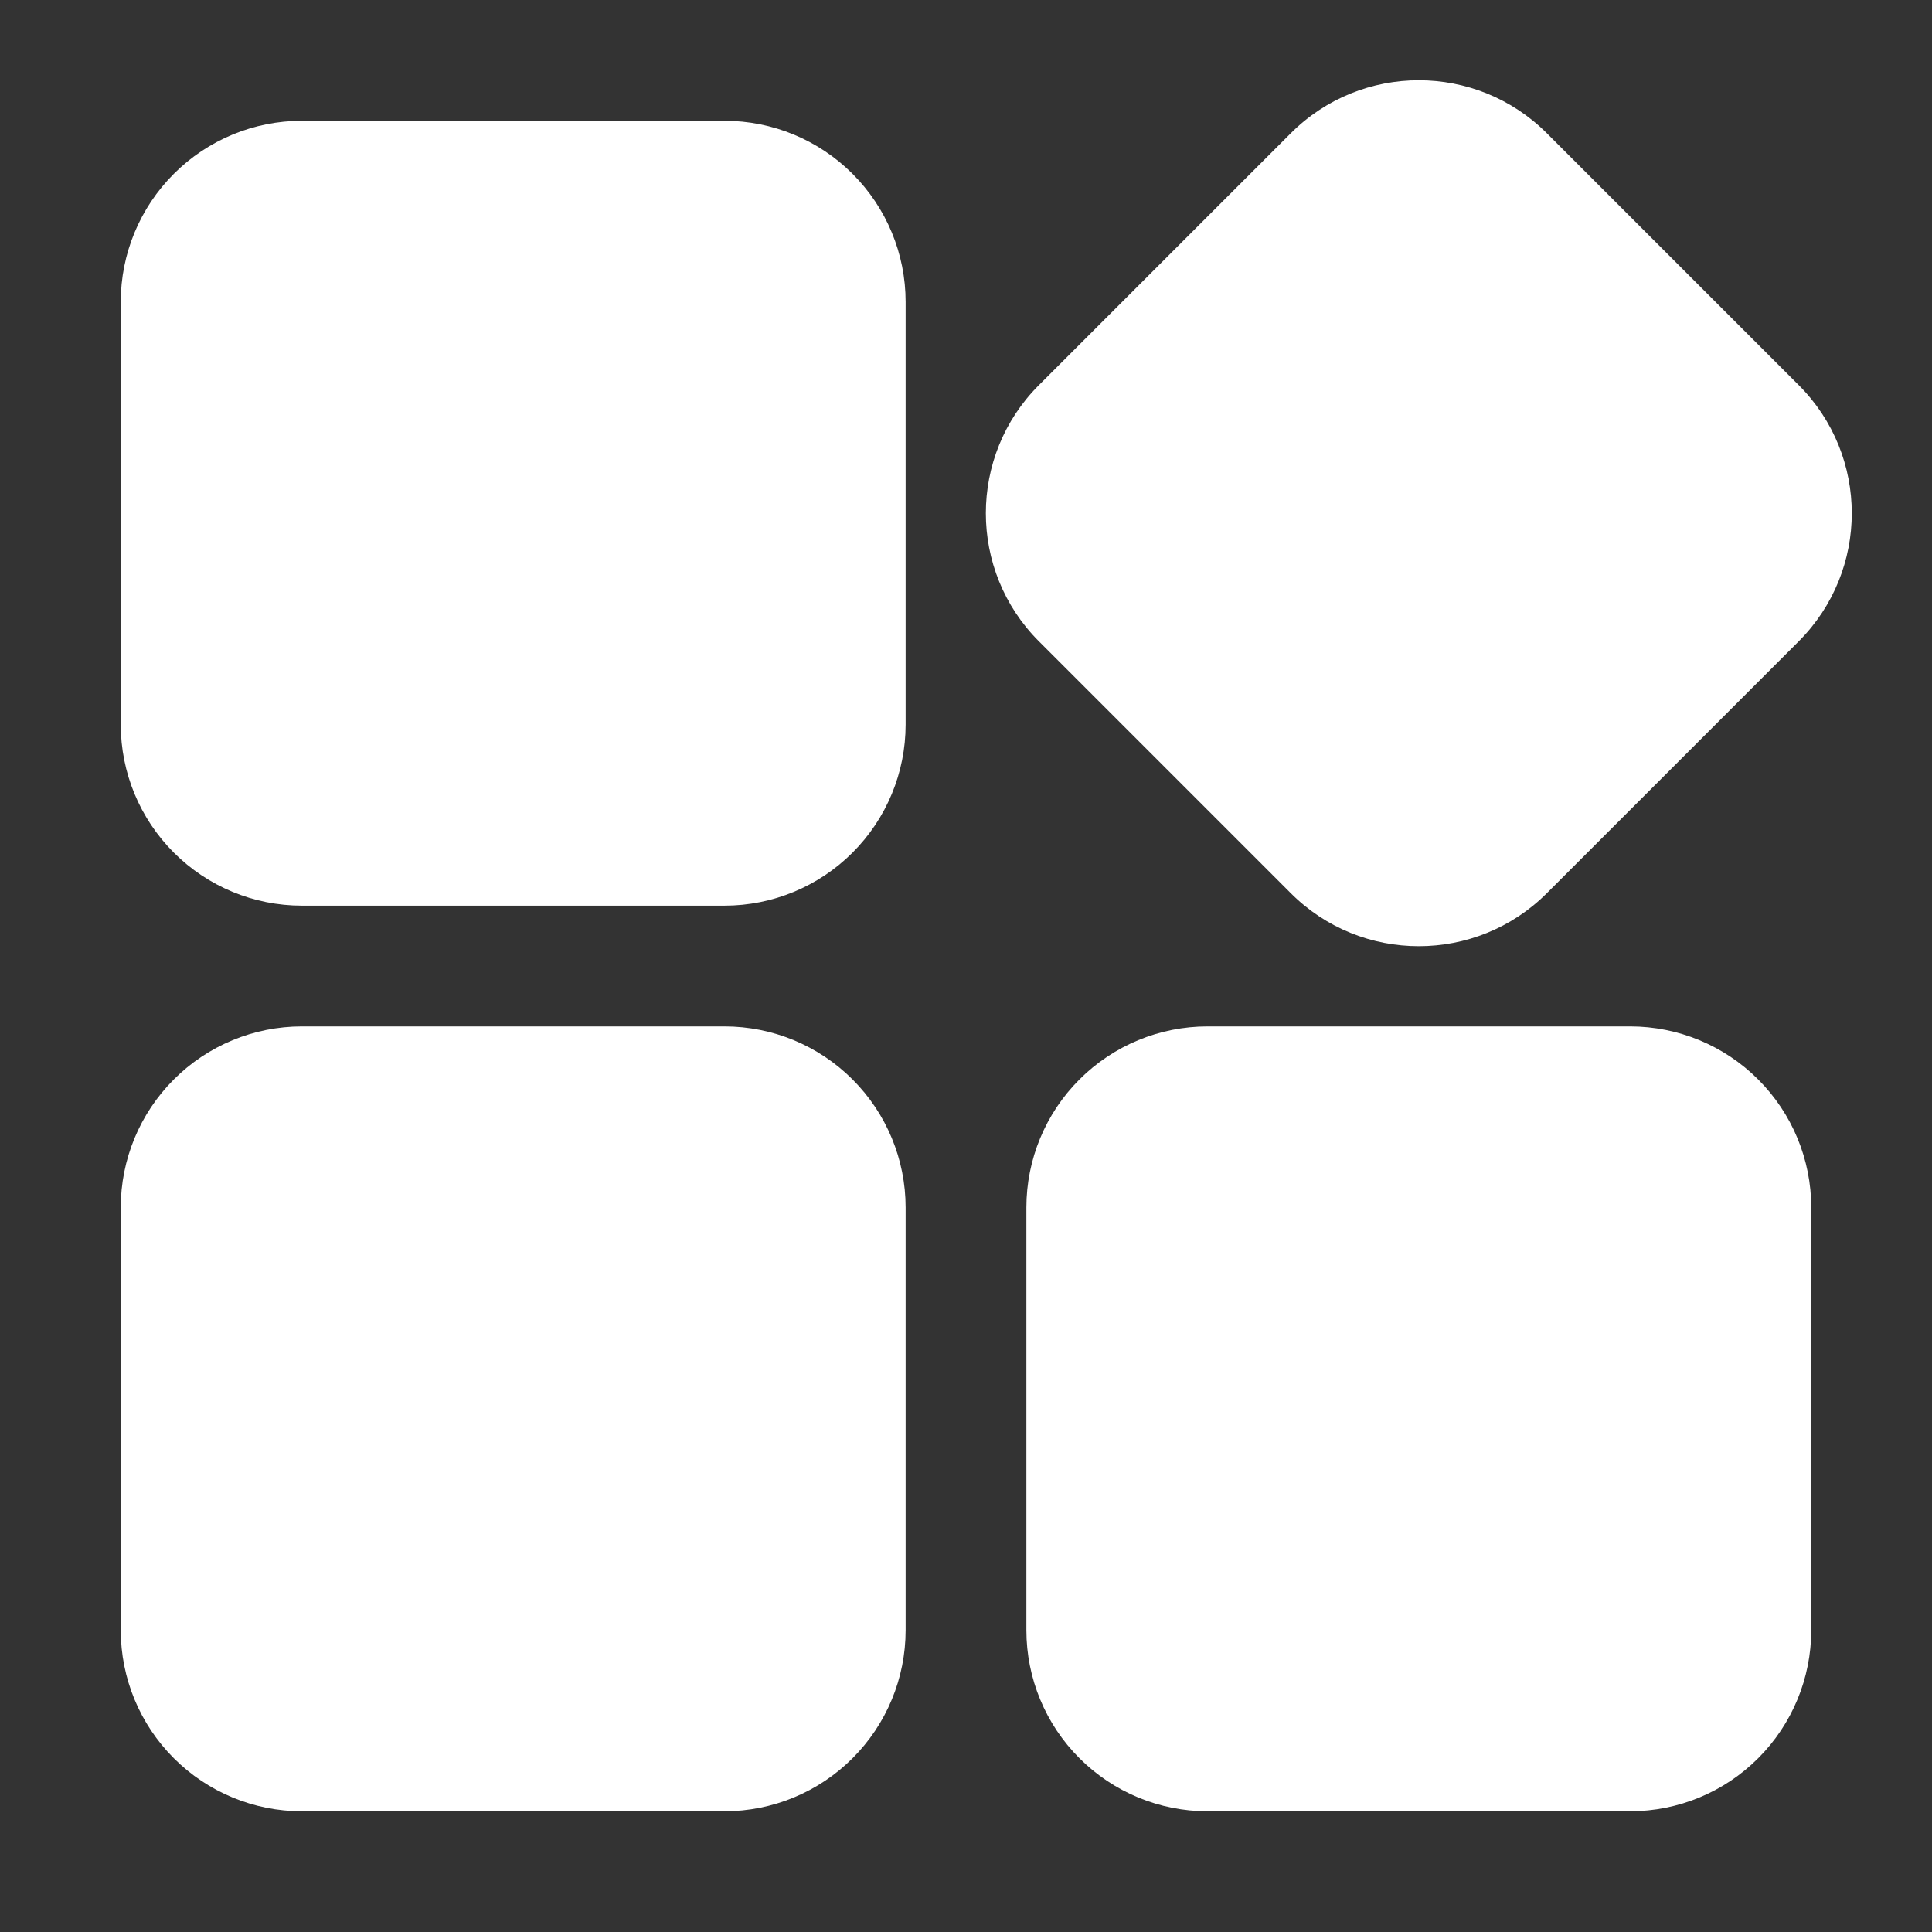 <?xml version="1.0" encoding="UTF-8"?>
<svg xmlns="http://www.w3.org/2000/svg" width="56" height="56" viewBox="0 0 56 56" fill="none">
  <rect x="0" y="0" width="56" height="56" fill="#333333" stroke="none"/>
  <path fill-rule="evenodd" clip-rule="evenodd" d="M26.25 35.001C26.25 33.608 25.697 32.273 24.712 31.289C23.728 30.304 22.393 29.751 21 29.751C17.524 29.751 12.226 29.751 8.75 29.751C7.357 29.751 6.022 30.304 5.038 31.289C4.053 32.273 3.5 33.608 3.5 35.001V47.251C3.5 48.644 4.053 49.979 5.038 50.963C6.022 51.948 7.357 52.501 8.75 52.501H21C22.393 52.501 23.728 51.948 24.712 50.963C25.697 49.979 26.25 48.644 26.25 47.251V35.001ZM52.5 35.001C52.5 33.608 51.947 32.273 50.962 31.289C49.978 30.304 48.643 29.751 47.25 29.751C43.775 29.751 38.475 29.751 35 29.751C33.607 29.751 32.272 30.304 31.288 31.289C30.303 32.273 29.75 33.608 29.75 35.001V47.251C29.75 48.644 30.303 49.979 31.288 50.963C32.272 51.948 33.607 52.501 35 52.501H47.25C48.643 52.501 49.978 51.948 50.962 50.963C51.947 49.979 52.5 48.644 52.5 47.251V35.001ZM44.837 25.889L52.138 18.588C54.187 16.538 54.187 13.213 52.138 11.164L44.837 3.863C42.788 1.814 39.462 1.814 37.413 3.863L30.112 11.164C28.063 13.213 28.063 16.538 30.112 18.588L37.413 25.889C39.462 27.938 42.788 27.938 44.837 25.889ZM26.25 8.751C26.25 7.358 25.697 6.023 24.712 5.039C23.728 4.054 22.393 3.501 21 3.501C17.524 3.501 12.226 3.501 8.75 3.501C7.357 3.501 6.022 4.054 5.038 5.039C4.053 6.023 3.5 7.358 3.5 8.751V21.001C3.5 22.394 4.053 23.729 5.038 24.713C6.022 25.698 7.357 26.251 8.75 26.251H21C22.393 26.251 23.728 25.698 24.712 24.713C25.697 23.729 26.25 22.394 26.25 21.001V8.751Z" fill="white"></path>
</svg>

